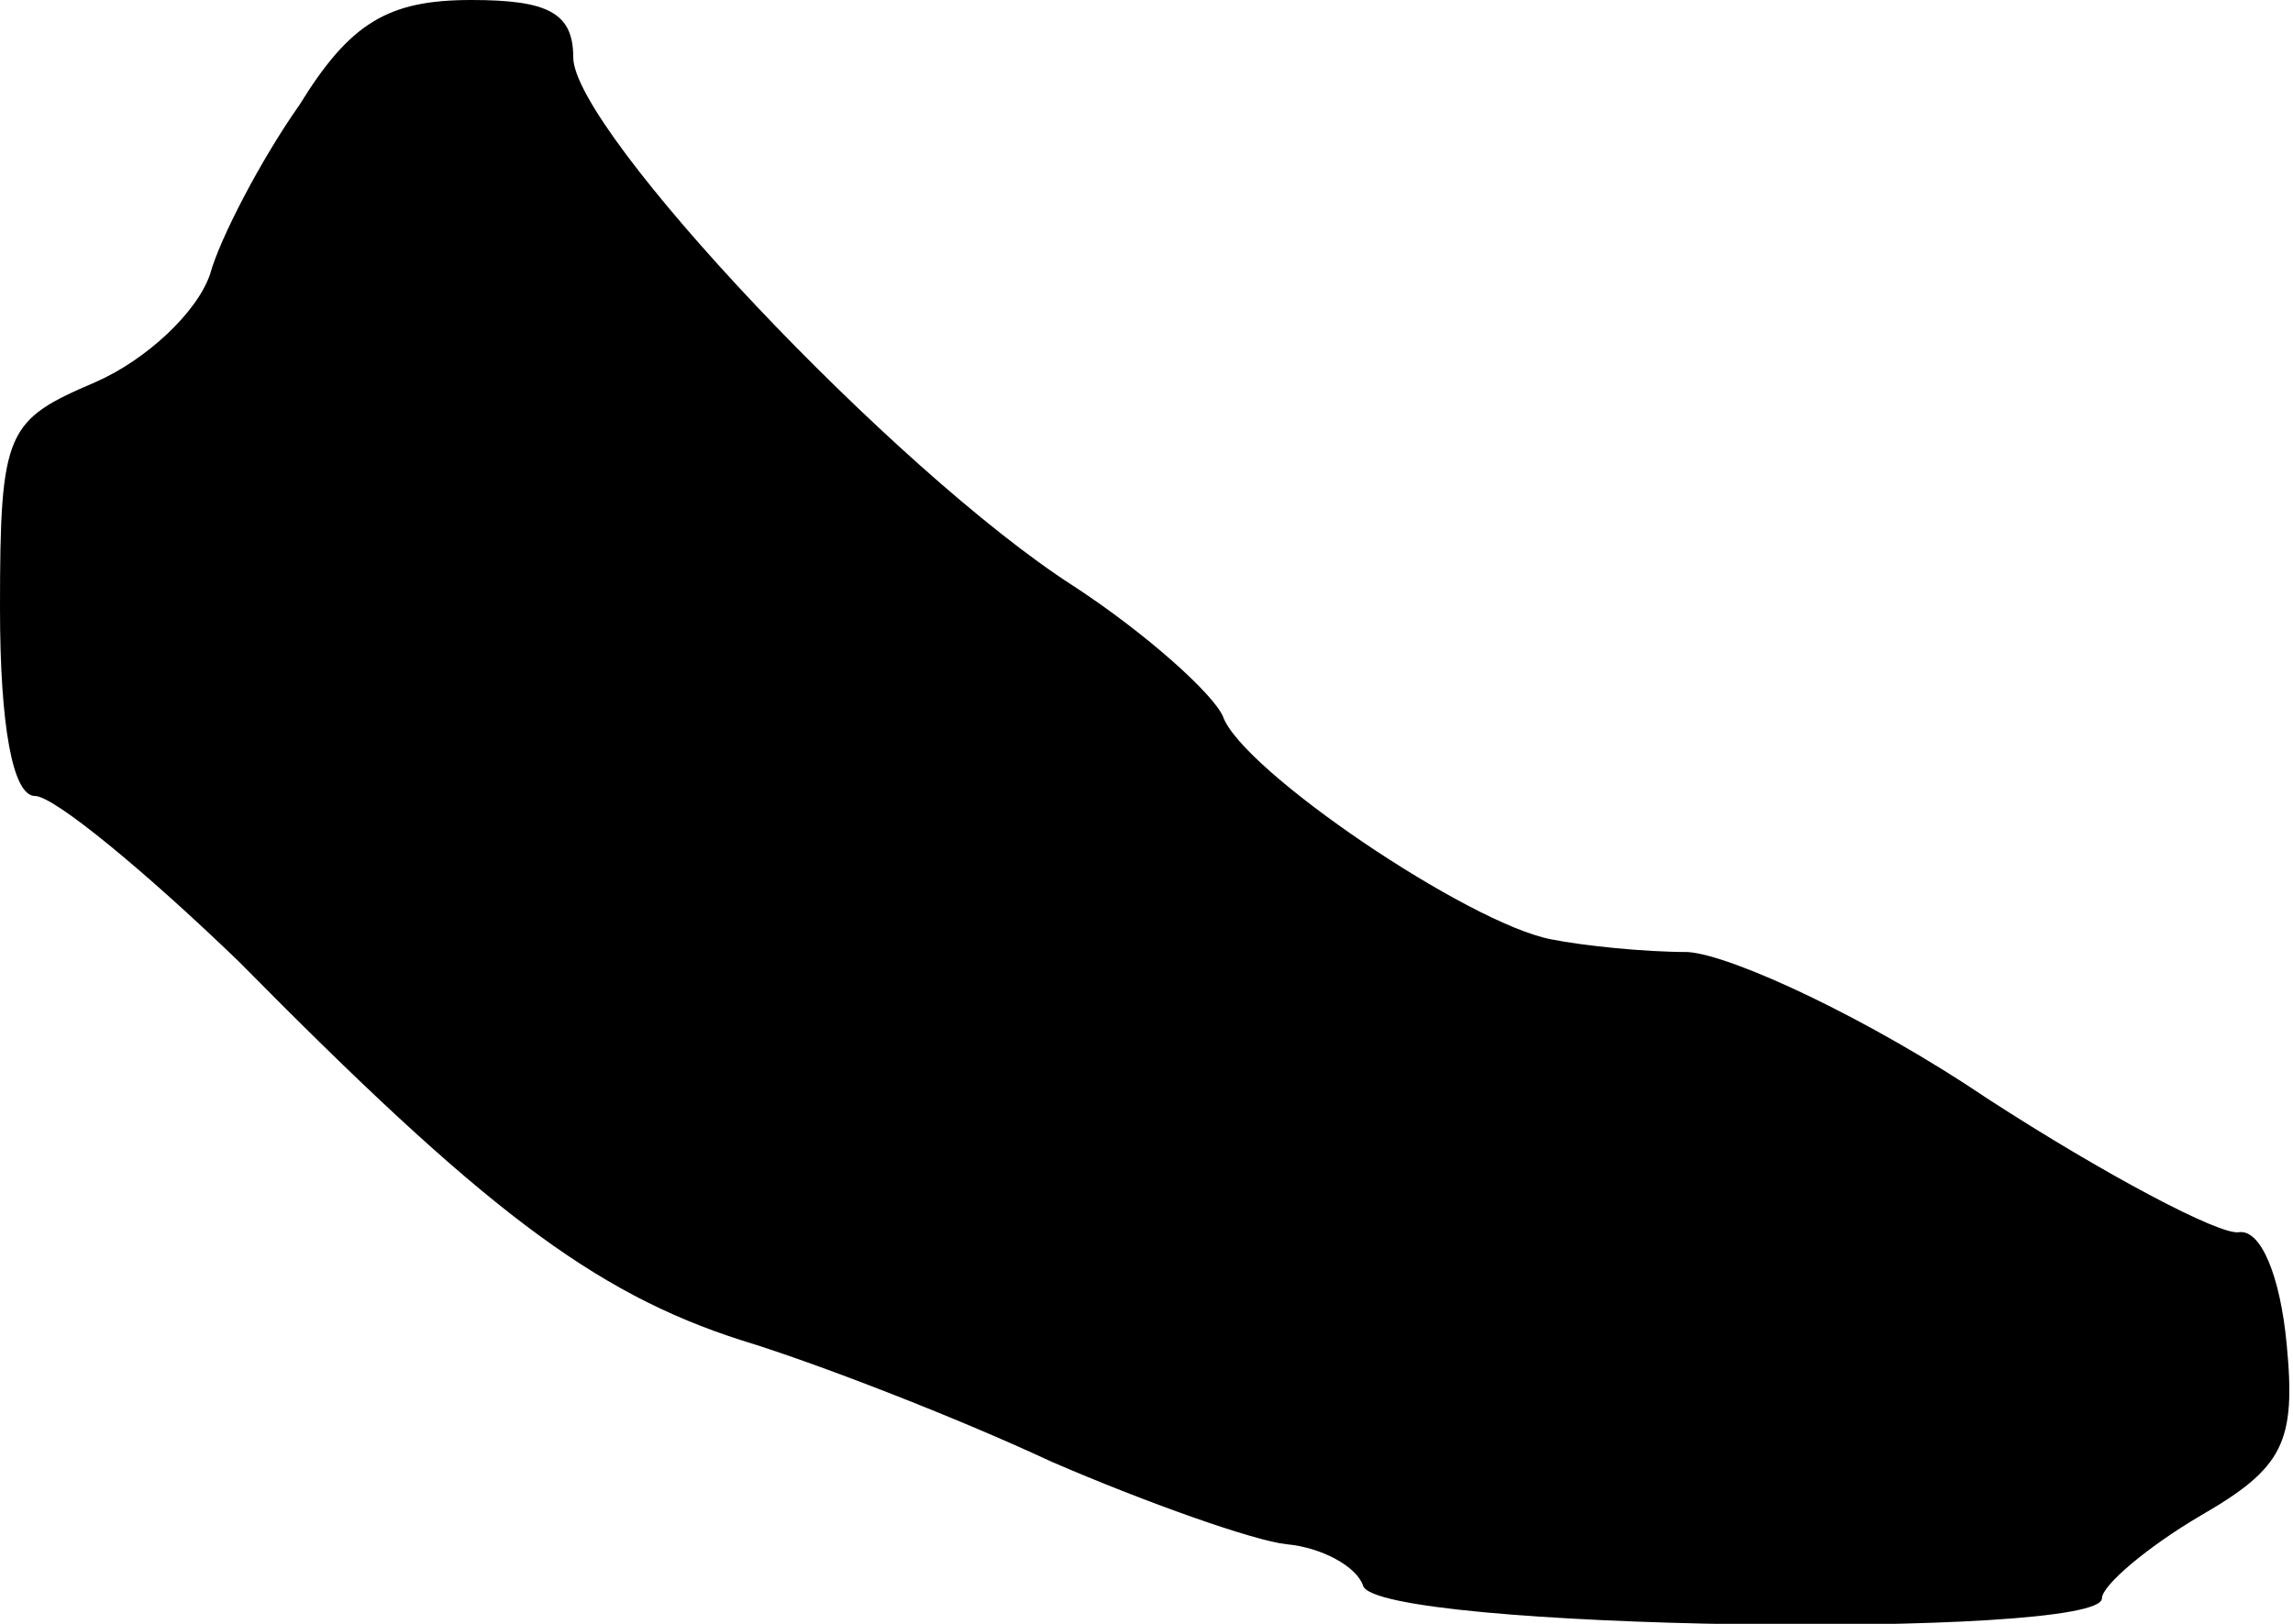 <?xml version="1.0" standalone="no"?>
<!DOCTYPE svg PUBLIC "-//W3C//DTD SVG 20010904//EN"
 "http://www.w3.org/TR/2001/REC-SVG-20010904/DTD/svg10.dtd">
<svg version="1.0" xmlns="http://www.w3.org/2000/svg"
 width="72pt" height="51pt" viewBox="0 0 72 51"
 preserveAspectRatio="xMidYMid meet">
<g transform="translate(0,51) scale(0.1,-0.1)"
fill="#000000" stroke="none">
<path d="M94 477 c-12 -17 -25 -42 -28 -53 -4 -12 -20 -27 -36 -34 -28 -12
-30 -15 -30 -71 0 -37 4 -59 11 -59 6 0 35 -24 64 -52 76 -77 111 -104 158
-119 23 -7 67 -24 97 -38 30 -13 64 -25 74 -26 11 -1 22 -7 24 -13 4 -14 232
-17 232 -4 0 4 14 16 31 26 26 15 30 23 27 54 -2 21 -8 36 -15 35 -6 -1 -42
18 -79 42 -37 25 -80 45 -94 46 -14 0 -33 2 -43 4 -26 5 -97 53 -103 70 -3 7
-24 26 -47 41 -56 36 -157 143 -157 166 0 14 -8 18 -32 18 -26 0 -38 -7 -54
-33z"/>
</g>
</svg>

